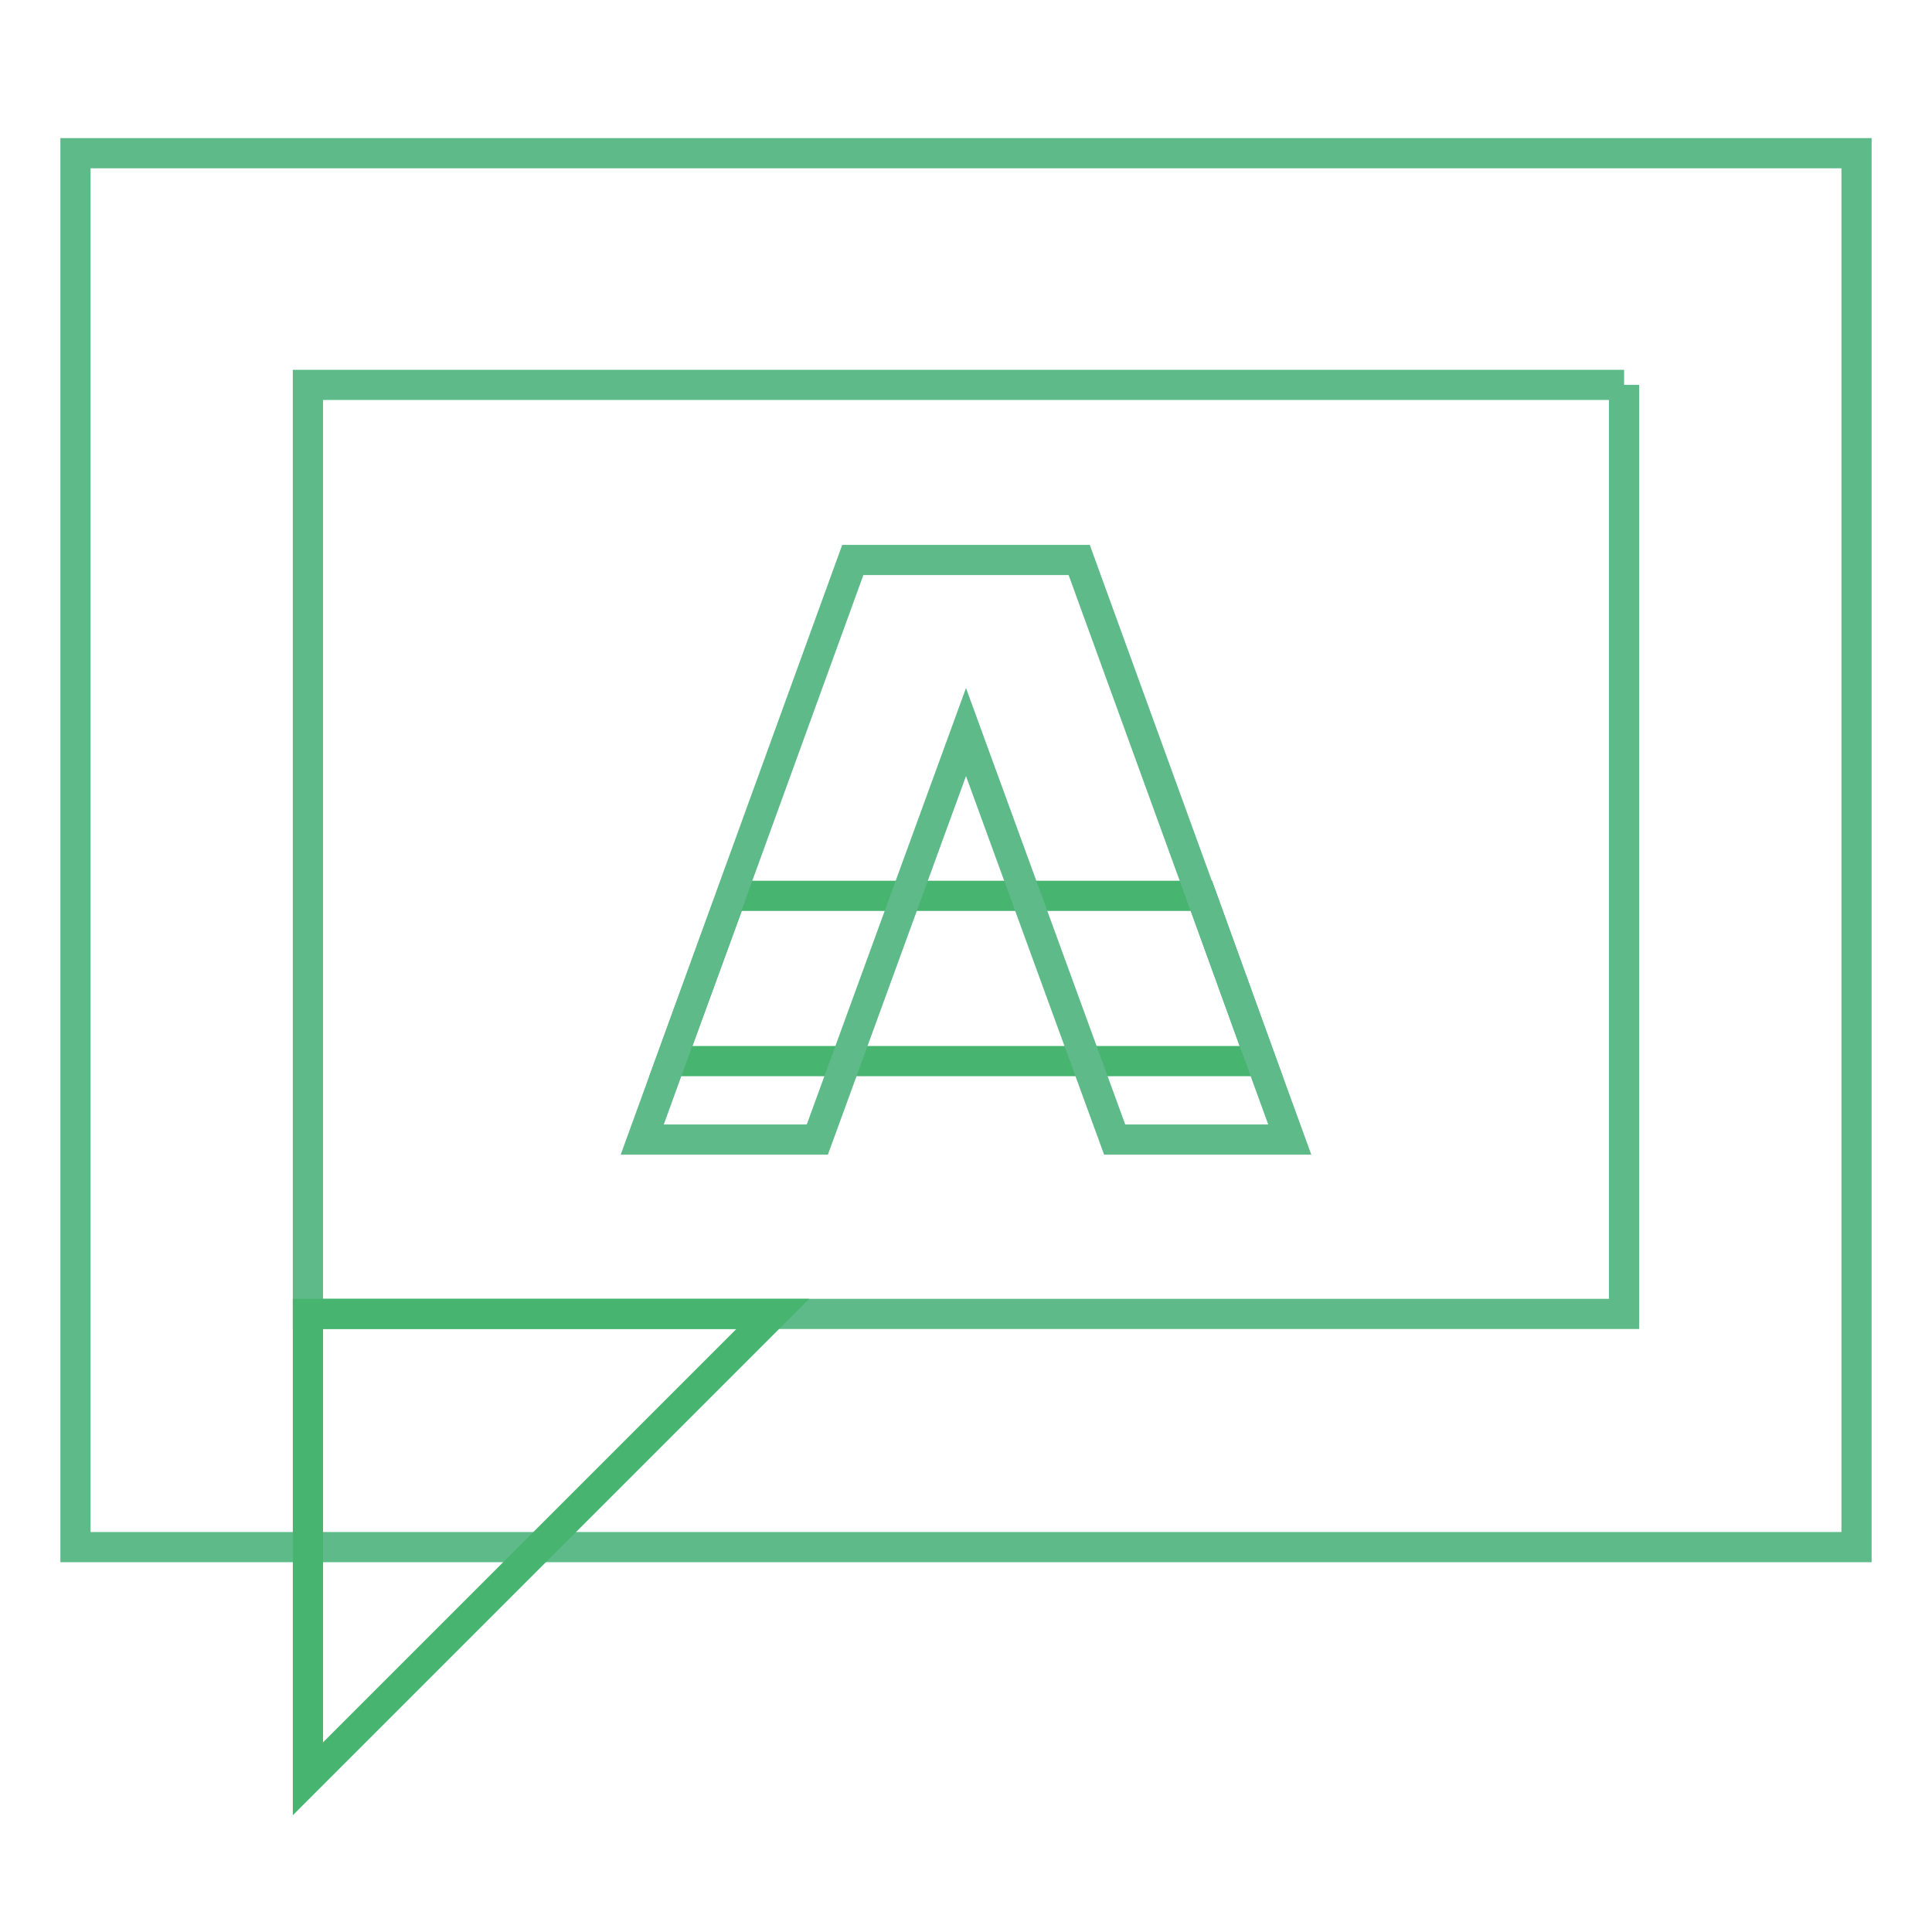 <?xml version="1.0" encoding="utf-8"?>
<!-- Svg Vector Icons : http://www.onlinewebfonts.com/icon -->
<!DOCTYPE svg PUBLIC "-//W3C//DTD SVG 1.1//EN" "http://www.w3.org/Graphics/SVG/1.1/DTD/svg11.dtd">
<svg version="1.1" xmlns="http://www.w3.org/2000/svg" xmlns:xlink="http://www.w3.org/1999/xlink" x="0px" y="0px" viewBox="0 0 256 256" enable-background="new 0 0 256 256" xml:space="preserve">
<g> <path stroke-width="4" fill-opacity="0" stroke="#47b470"  d="M167.1,140.6H88.9l8-21.9h62.3L167.1,140.6z"/> <path stroke-width="4" fill-opacity="0" stroke="#5ebb89"  d="M215.2,51v123.1H40.8V51H215.2 M246,20.3H10V205h236V20.3z"/> <path stroke-width="4" fill-opacity="0" stroke="#47b470"  d="M40.8,235.7v-61.6h61.6L40.8,235.7z"/> <path stroke-width="4" fill-opacity="0" stroke="#5ebb89"  d="M170.9,151L143,74.2H113L85.1,151h23.2L128,97l19.7,54H170.9z"/></g>
</svg>